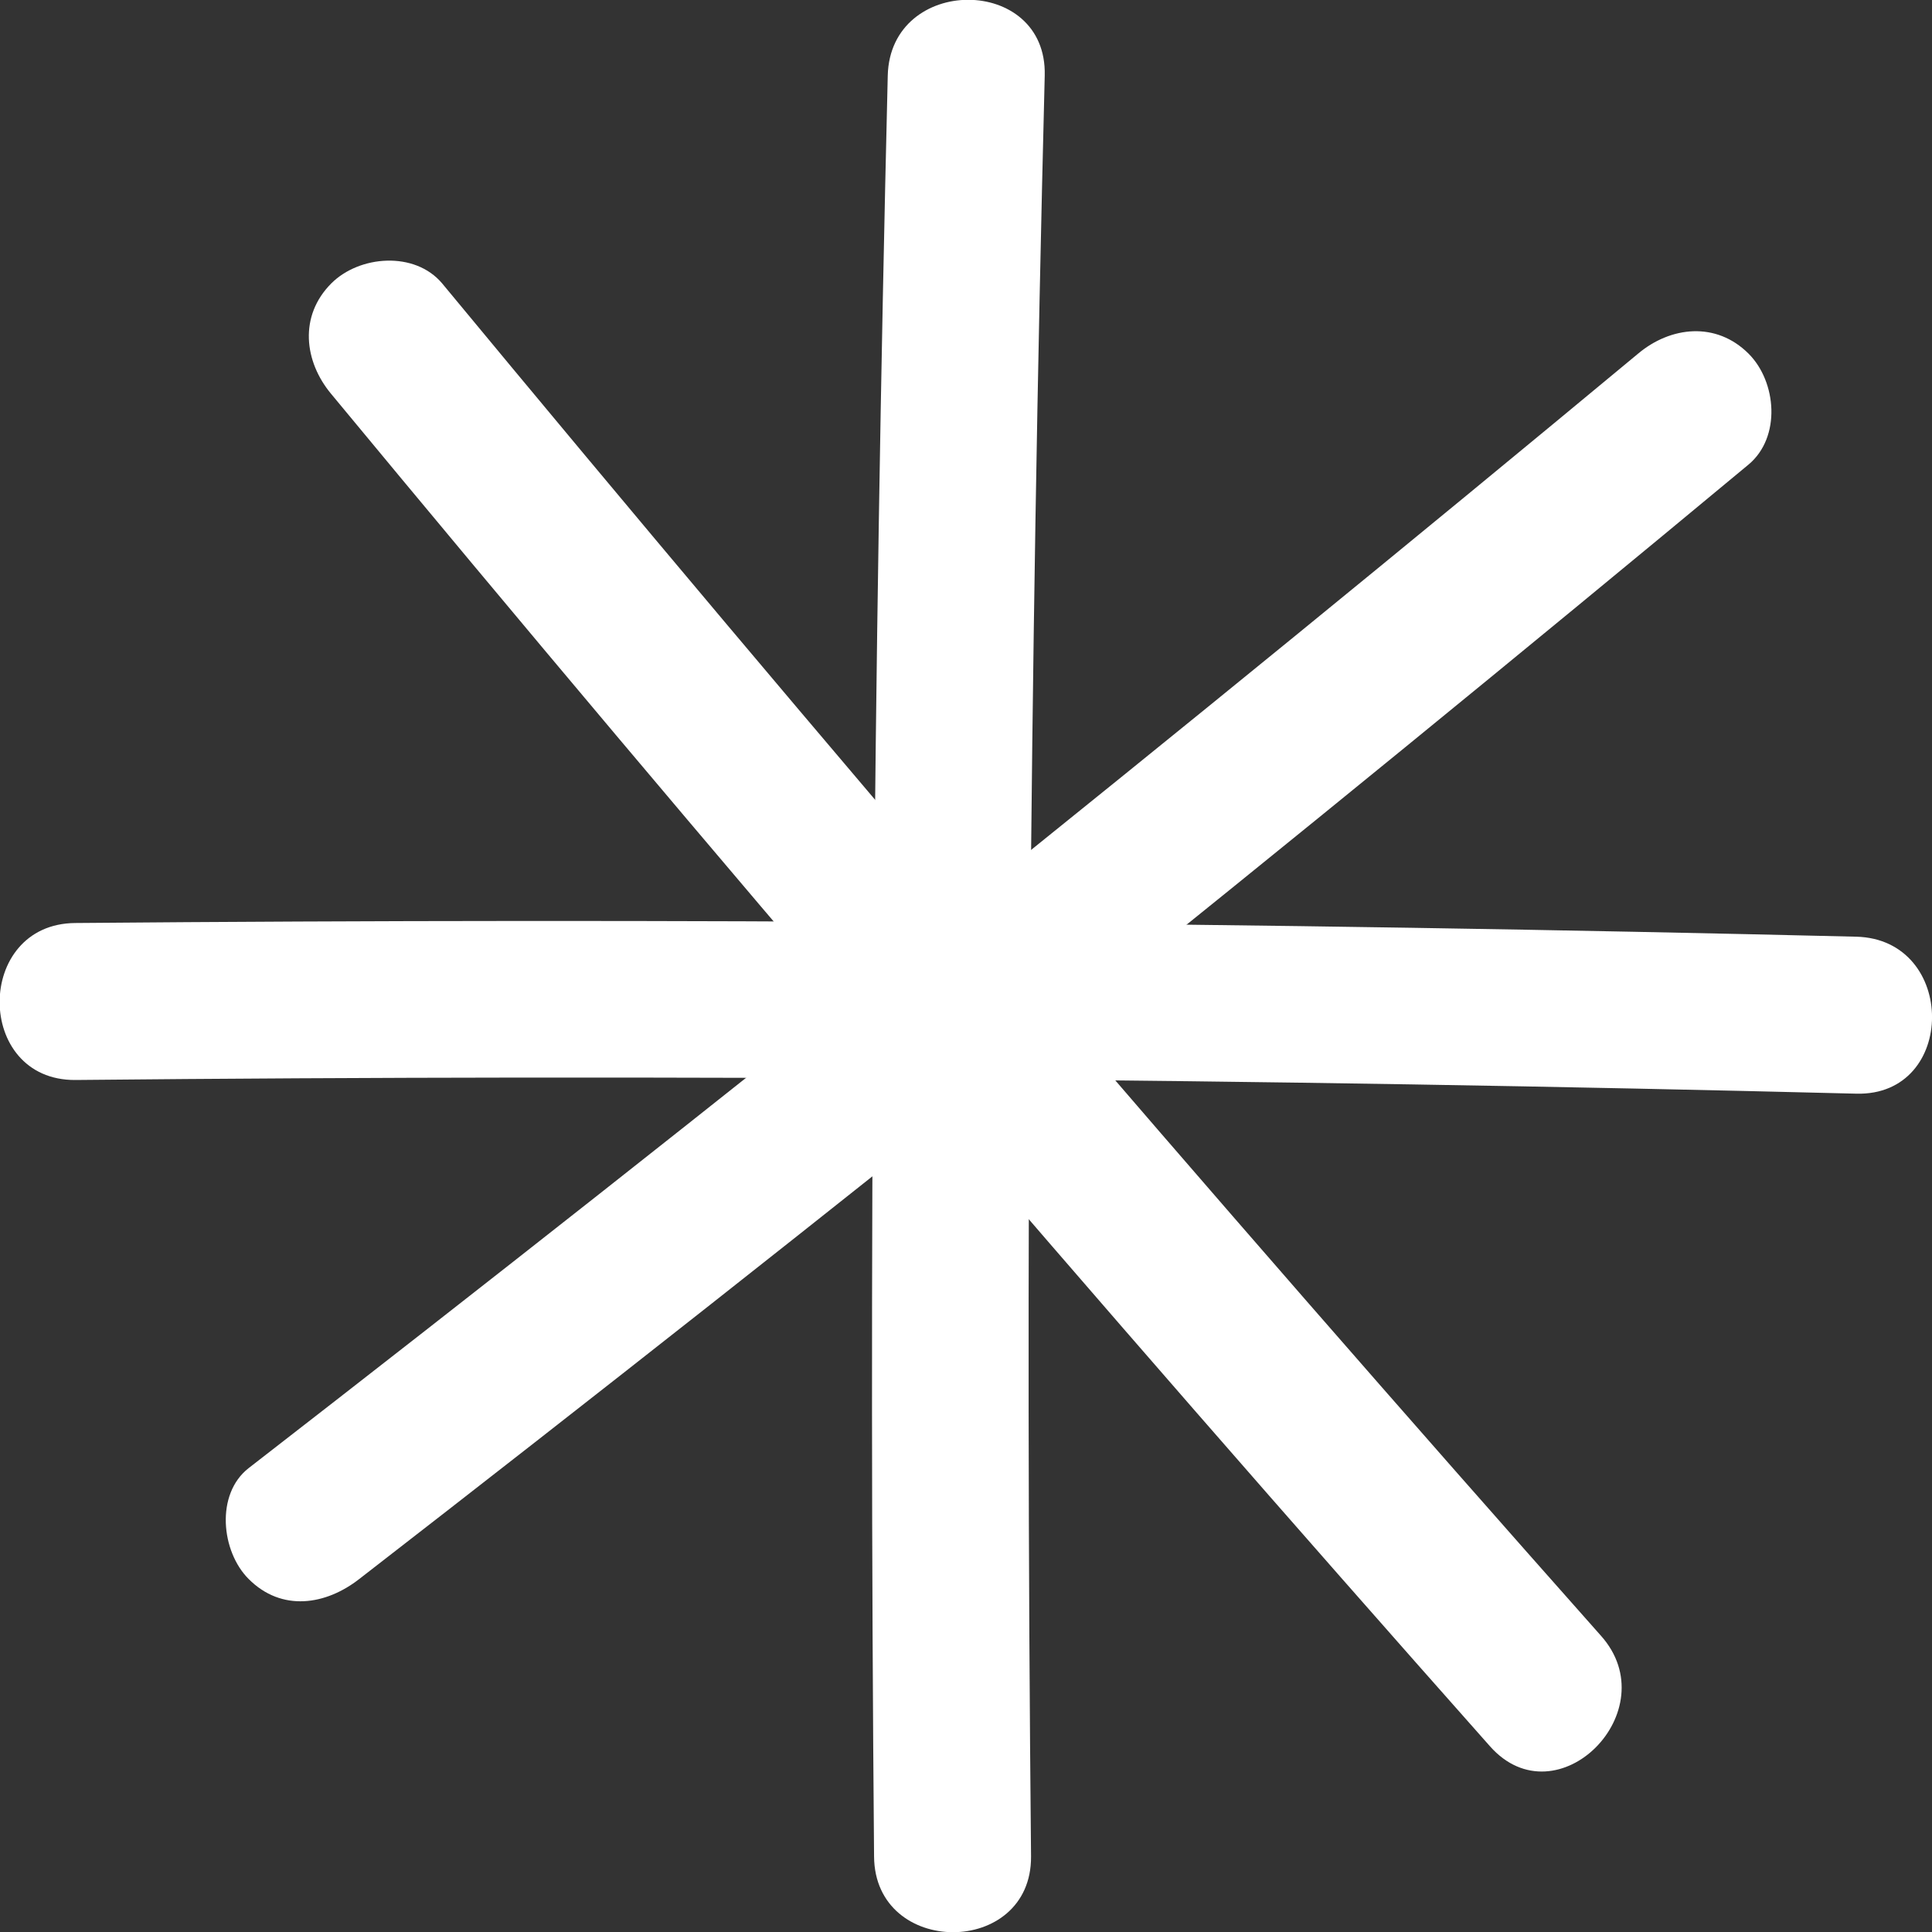 <svg width="12" height="12" viewBox="0 0 12 12" fill="none" xmlns="http://www.w3.org/2000/svg">
<rect x="0" y="0" width="12" height="12" fill="#333333" stroke="none"/>
<g clip-path="url(#clip0_1175_7666)">
<path d="M6.404 11.531C6.368 7.845 6.396 4.155 6.489 0.469C6.505 -0.158 5.53 -0.158 5.514 0.469C5.425 4.155 5.397 7.841 5.429 11.531C5.433 12.158 6.408 12.158 6.404 11.531Z" fill="white"/>
<path d="M9.943 10.159C7.495 7.4 5.096 4.6 2.746 1.76C2.576 1.558 2.232 1.586 2.058 1.76C1.856 1.962 1.888 2.245 2.058 2.448C4.408 5.288 6.808 8.088 9.255 10.847C9.672 11.316 10.36 10.624 9.943 10.159Z" fill="white"/>
<path d="M10.174 2.197C7.337 4.552 4.461 6.858 1.544 9.119C1.337 9.281 1.374 9.637 1.544 9.807C1.75 10.014 2.025 9.969 2.232 9.807C5.145 7.55 8.021 5.244 10.861 2.885C11.064 2.715 11.035 2.371 10.861 2.197C10.659 1.995 10.376 2.027 10.174 2.197Z" fill="white"/>
<path d="M0.468 6.708C4.154 6.672 7.844 6.7 11.53 6.793C12.157 6.809 12.157 5.834 11.53 5.818C7.844 5.729 4.158 5.701 0.468 5.733C-0.159 5.737 -0.159 6.712 0.468 6.708Z" fill="white"/>
</g>
<defs>
<clipPath id="clip0_1175_7666">
<rect width="12" height="12" fill="white"/>
</clipPath>
</defs>
</svg>
